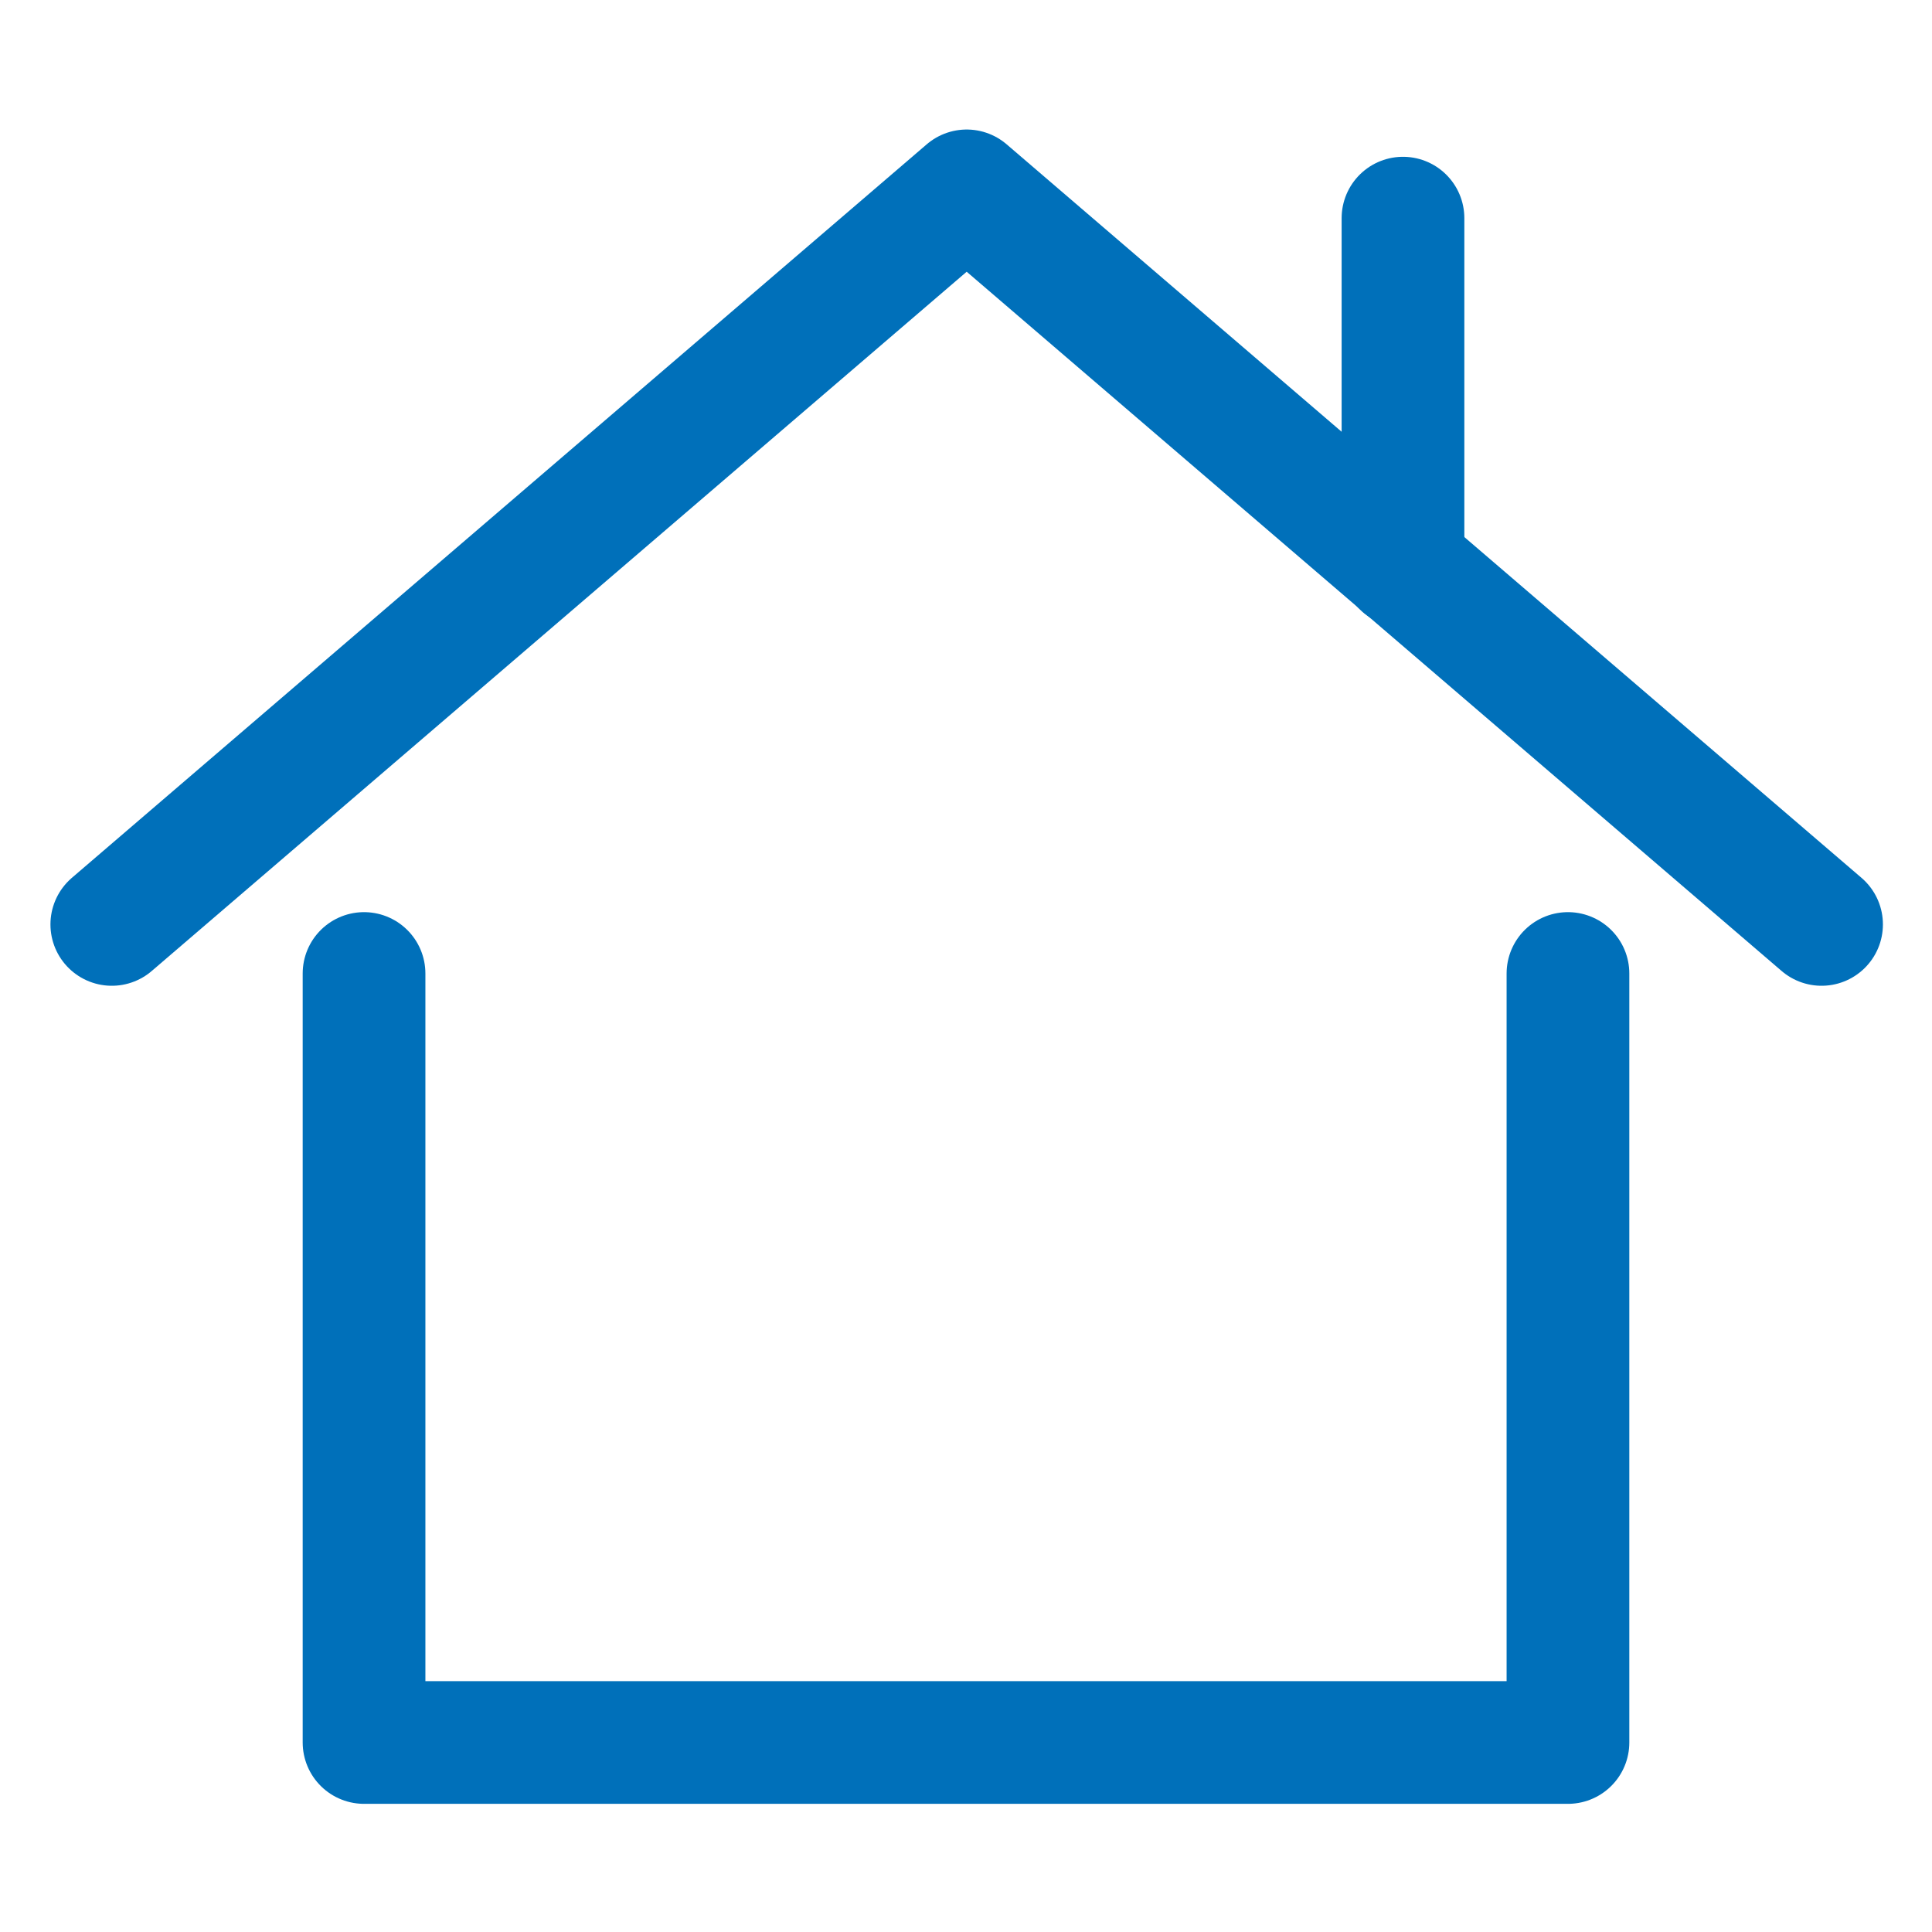<?xml version="1.0" encoding="UTF-8"?>
<!-- Generator: Adobe Illustrator 27.9.0, SVG Export Plug-In . SVG Version: 6.00 Build 0)  -->
<svg xmlns="http://www.w3.org/2000/svg" xmlns:xlink="http://www.w3.org/1999/xlink" version="1.1" id="Capa_20" x="0px" y="0px" viewBox="0 0 141.7 141.7" style="enable-background:new 0 0 141.7 141.7;" xml:space="preserve">
<style type="text/css">
	.st0{fill:none;stroke:#0070BA;stroke-width:9;stroke-linecap:round;stroke-linejoin:round;stroke-miterlimit:10;}
</style>
<g>
	<g>
		<polyline class="st0" points="8.2,67.8 70.9,14 133.6,67.8   "></polyline>
		<line class="st0" x1="102.9" y1="16" x2="102.9" y2="41.5"></line>
	</g>
	<polyline class="st0" points="26.7,71.4 26.7,127.8 115,127.8 115,71.4  "></polyline>
</g>
</svg>
